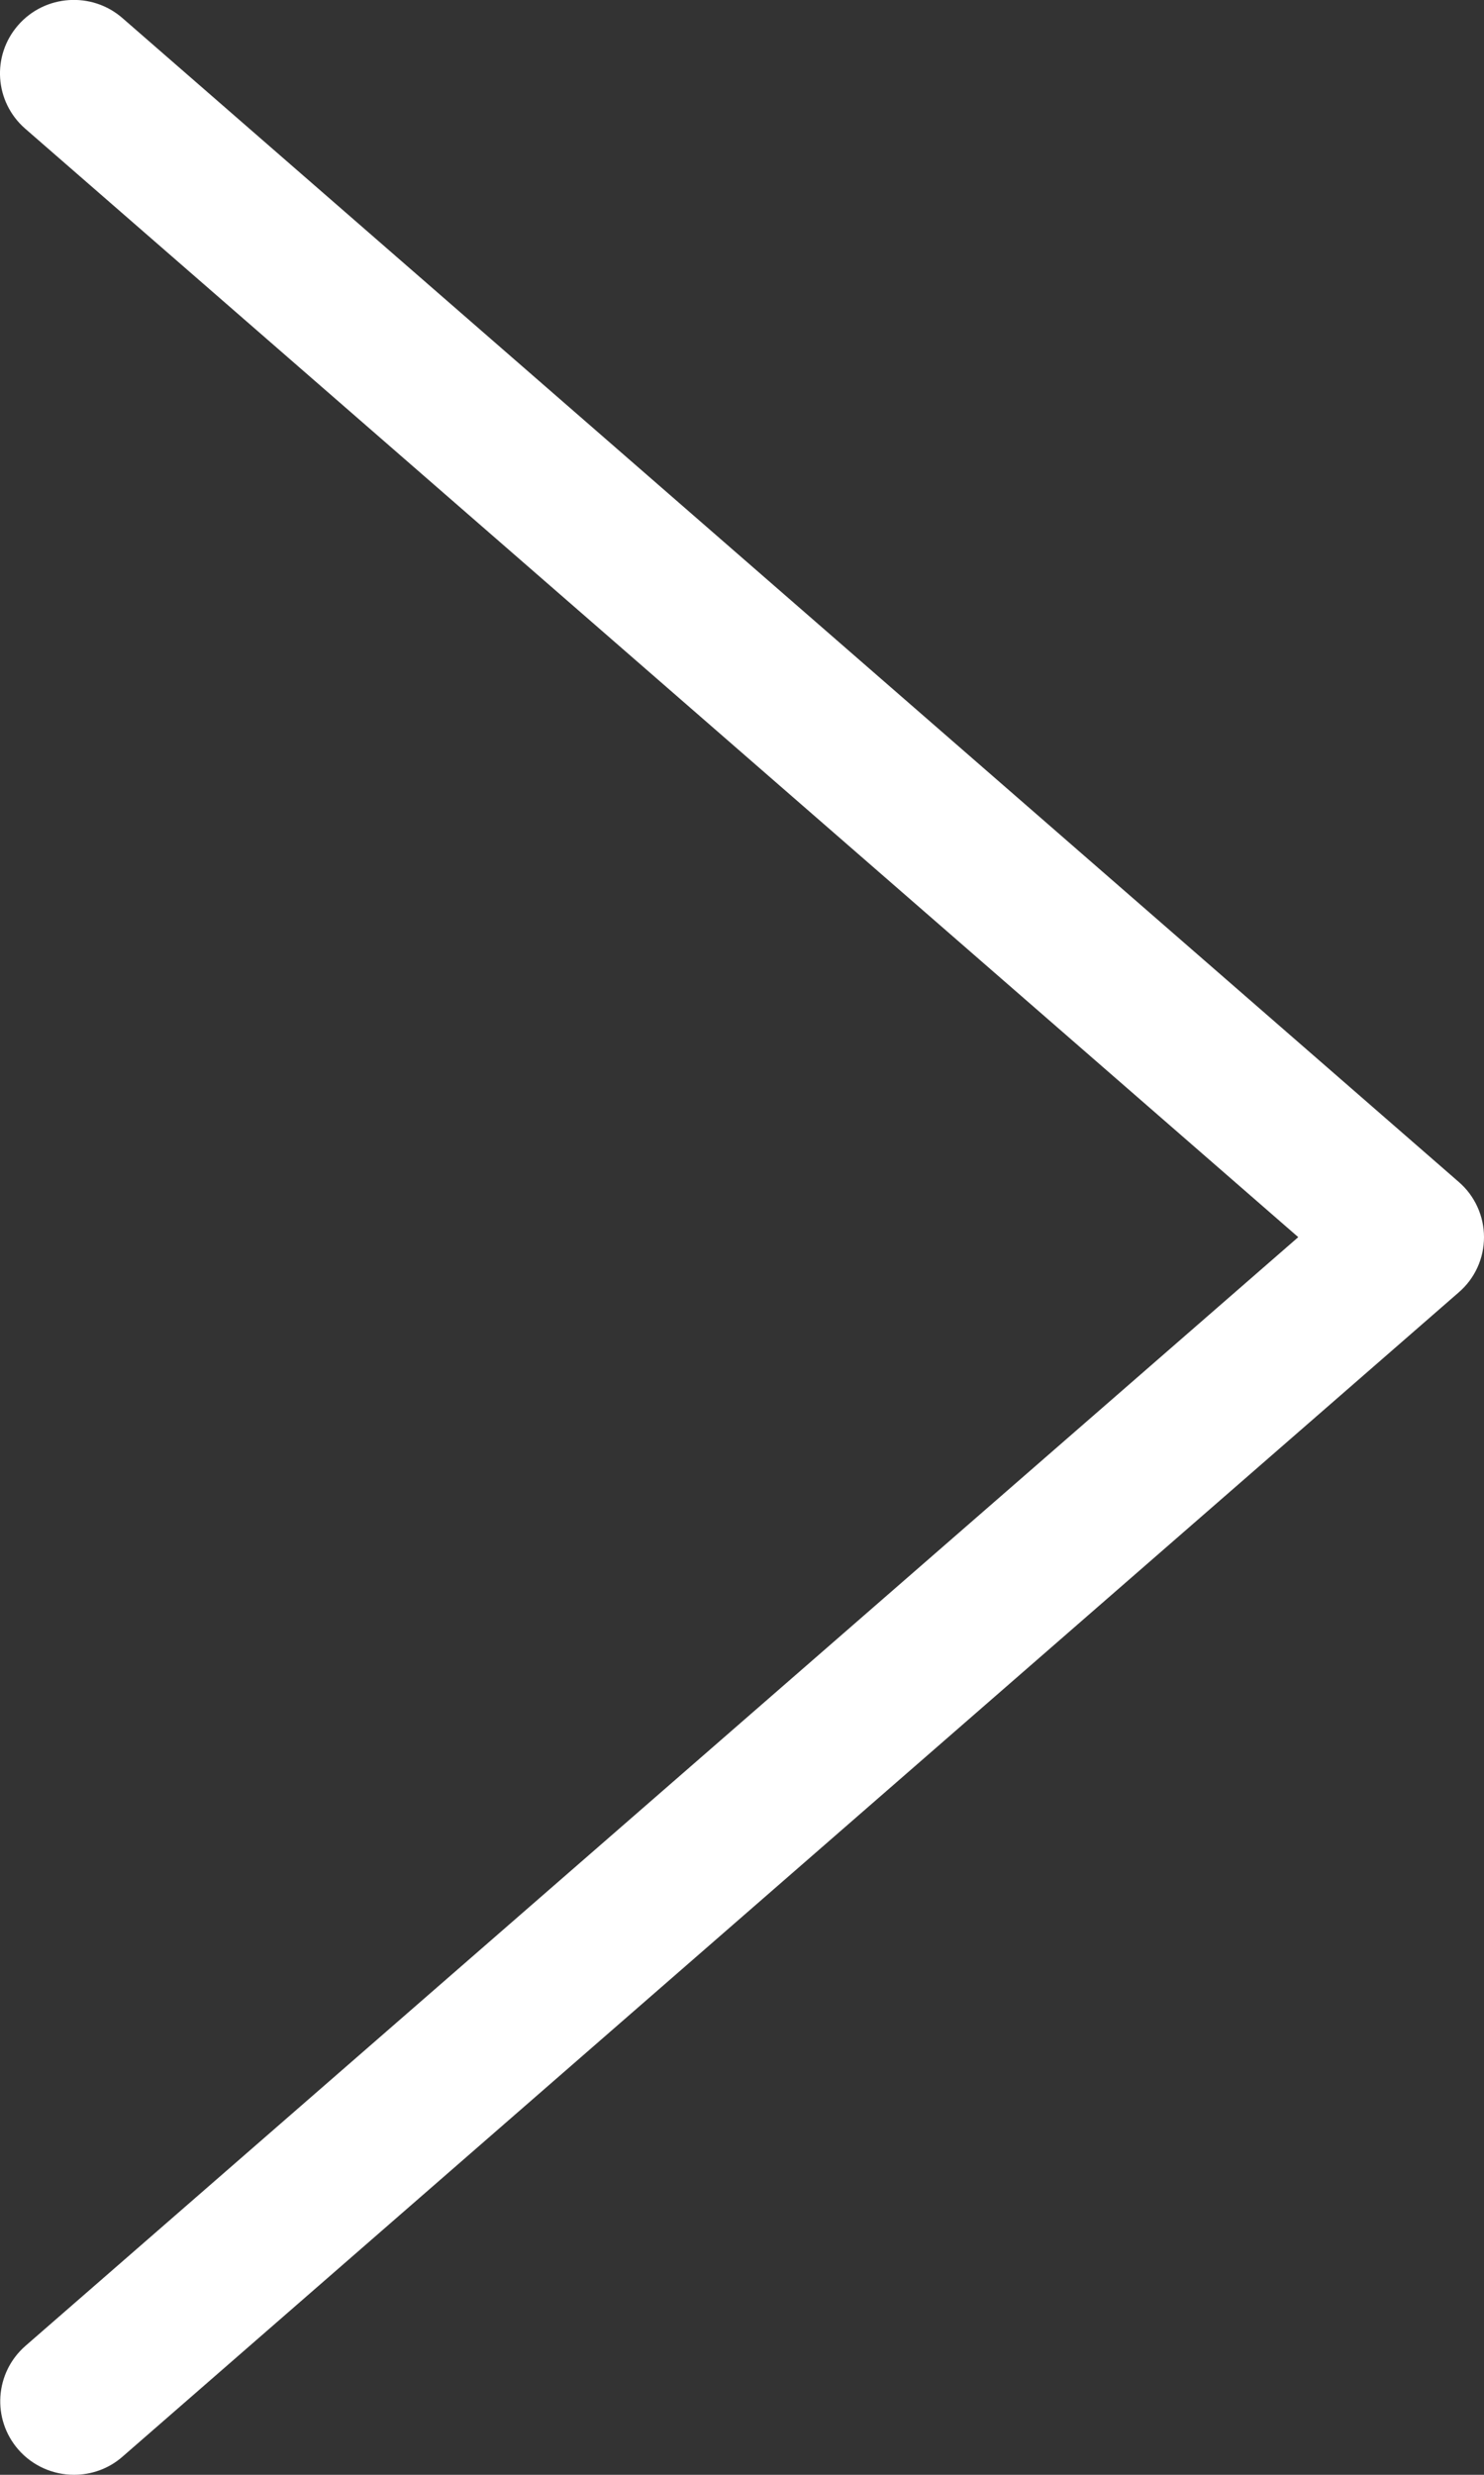<svg width="6" height="10" viewBox="0 0 6 10" fill="none" xmlns="http://www.w3.org/2000/svg">
<rect x="0" y="0" width="6" height="10" fill="#333333" stroke="none"/>
<g clip-path="url(#clip0_2038_2754)">
<path d="M0.299 10C0.216 10 0.133 9.965 0.075 9.899C-0.034 9.775 -0.021 9.587 0.103 9.479L5.249 4.999L0.102 0.52C-0.022 0.412 -0.035 0.225 0.074 0.101C0.182 -0.022 0.371 -0.035 0.495 0.073L5.898 4.776C5.963 4.832 6 4.914 6 4.999C6 5.085 5.963 5.166 5.898 5.222L0.495 9.927C0.439 9.976 0.369 10 0.299 10Z" fill="white"/>
</g>
<defs>
<clipPath id="clip0_2038_2754">
<rect width="6" height="10" fill="white"/>
</clipPath>
</defs>
</svg>
